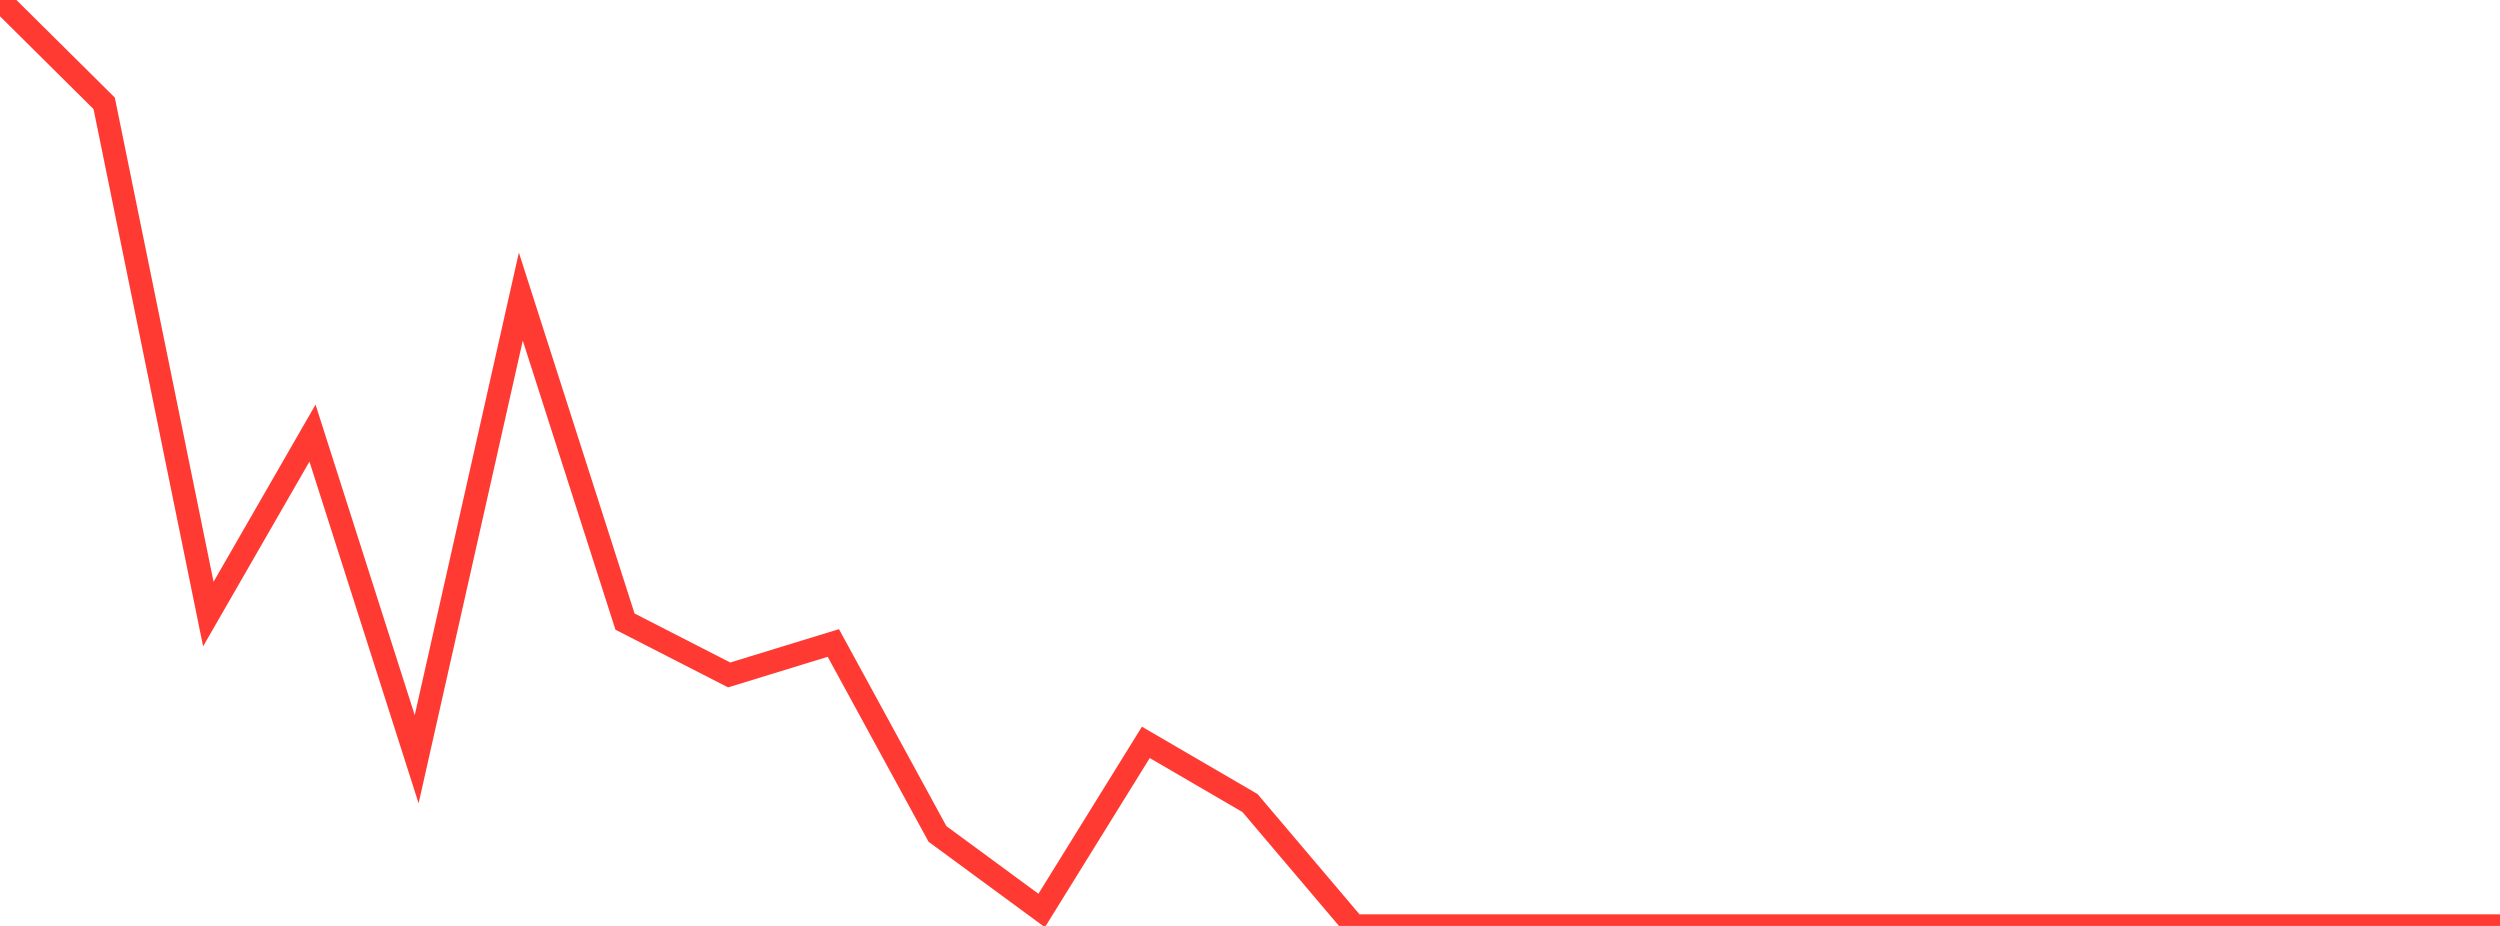 <?xml version="1.0" standalone="no"?>
<!DOCTYPE svg PUBLIC "-//W3C//DTD SVG 1.1//EN" "http://www.w3.org/Graphics/SVG/1.1/DTD/svg11.dtd">

<svg width="135" height="50" viewBox="0 0 135 50" preserveAspectRatio="none" 
  xmlns="http://www.w3.org/2000/svg"
  xmlns:xlink="http://www.w3.org/1999/xlink">


<polyline points="0.0, 0.0 5.625, 5.579 11.25, 33.16 16.875, 23.387 22.5, 40.999 28.125, 16.017 33.75, 33.567 39.375, 36.447 45.0, 34.72 50.625, 45.034 56.25, 49.167 61.875, 40.088 67.5, 43.365 73.125, 50.0 78.75, 50.0 84.375, 50.0 90.0, 50.0 95.625, 50.0 101.25, 50.0 106.875, 50.0 112.5, 50.0 118.125, 50.0 123.75, 50.0 129.375, 50.0 135.0, 50.0" fill="none" stroke="#ff3a33" stroke-width="1.25"/>

</svg>